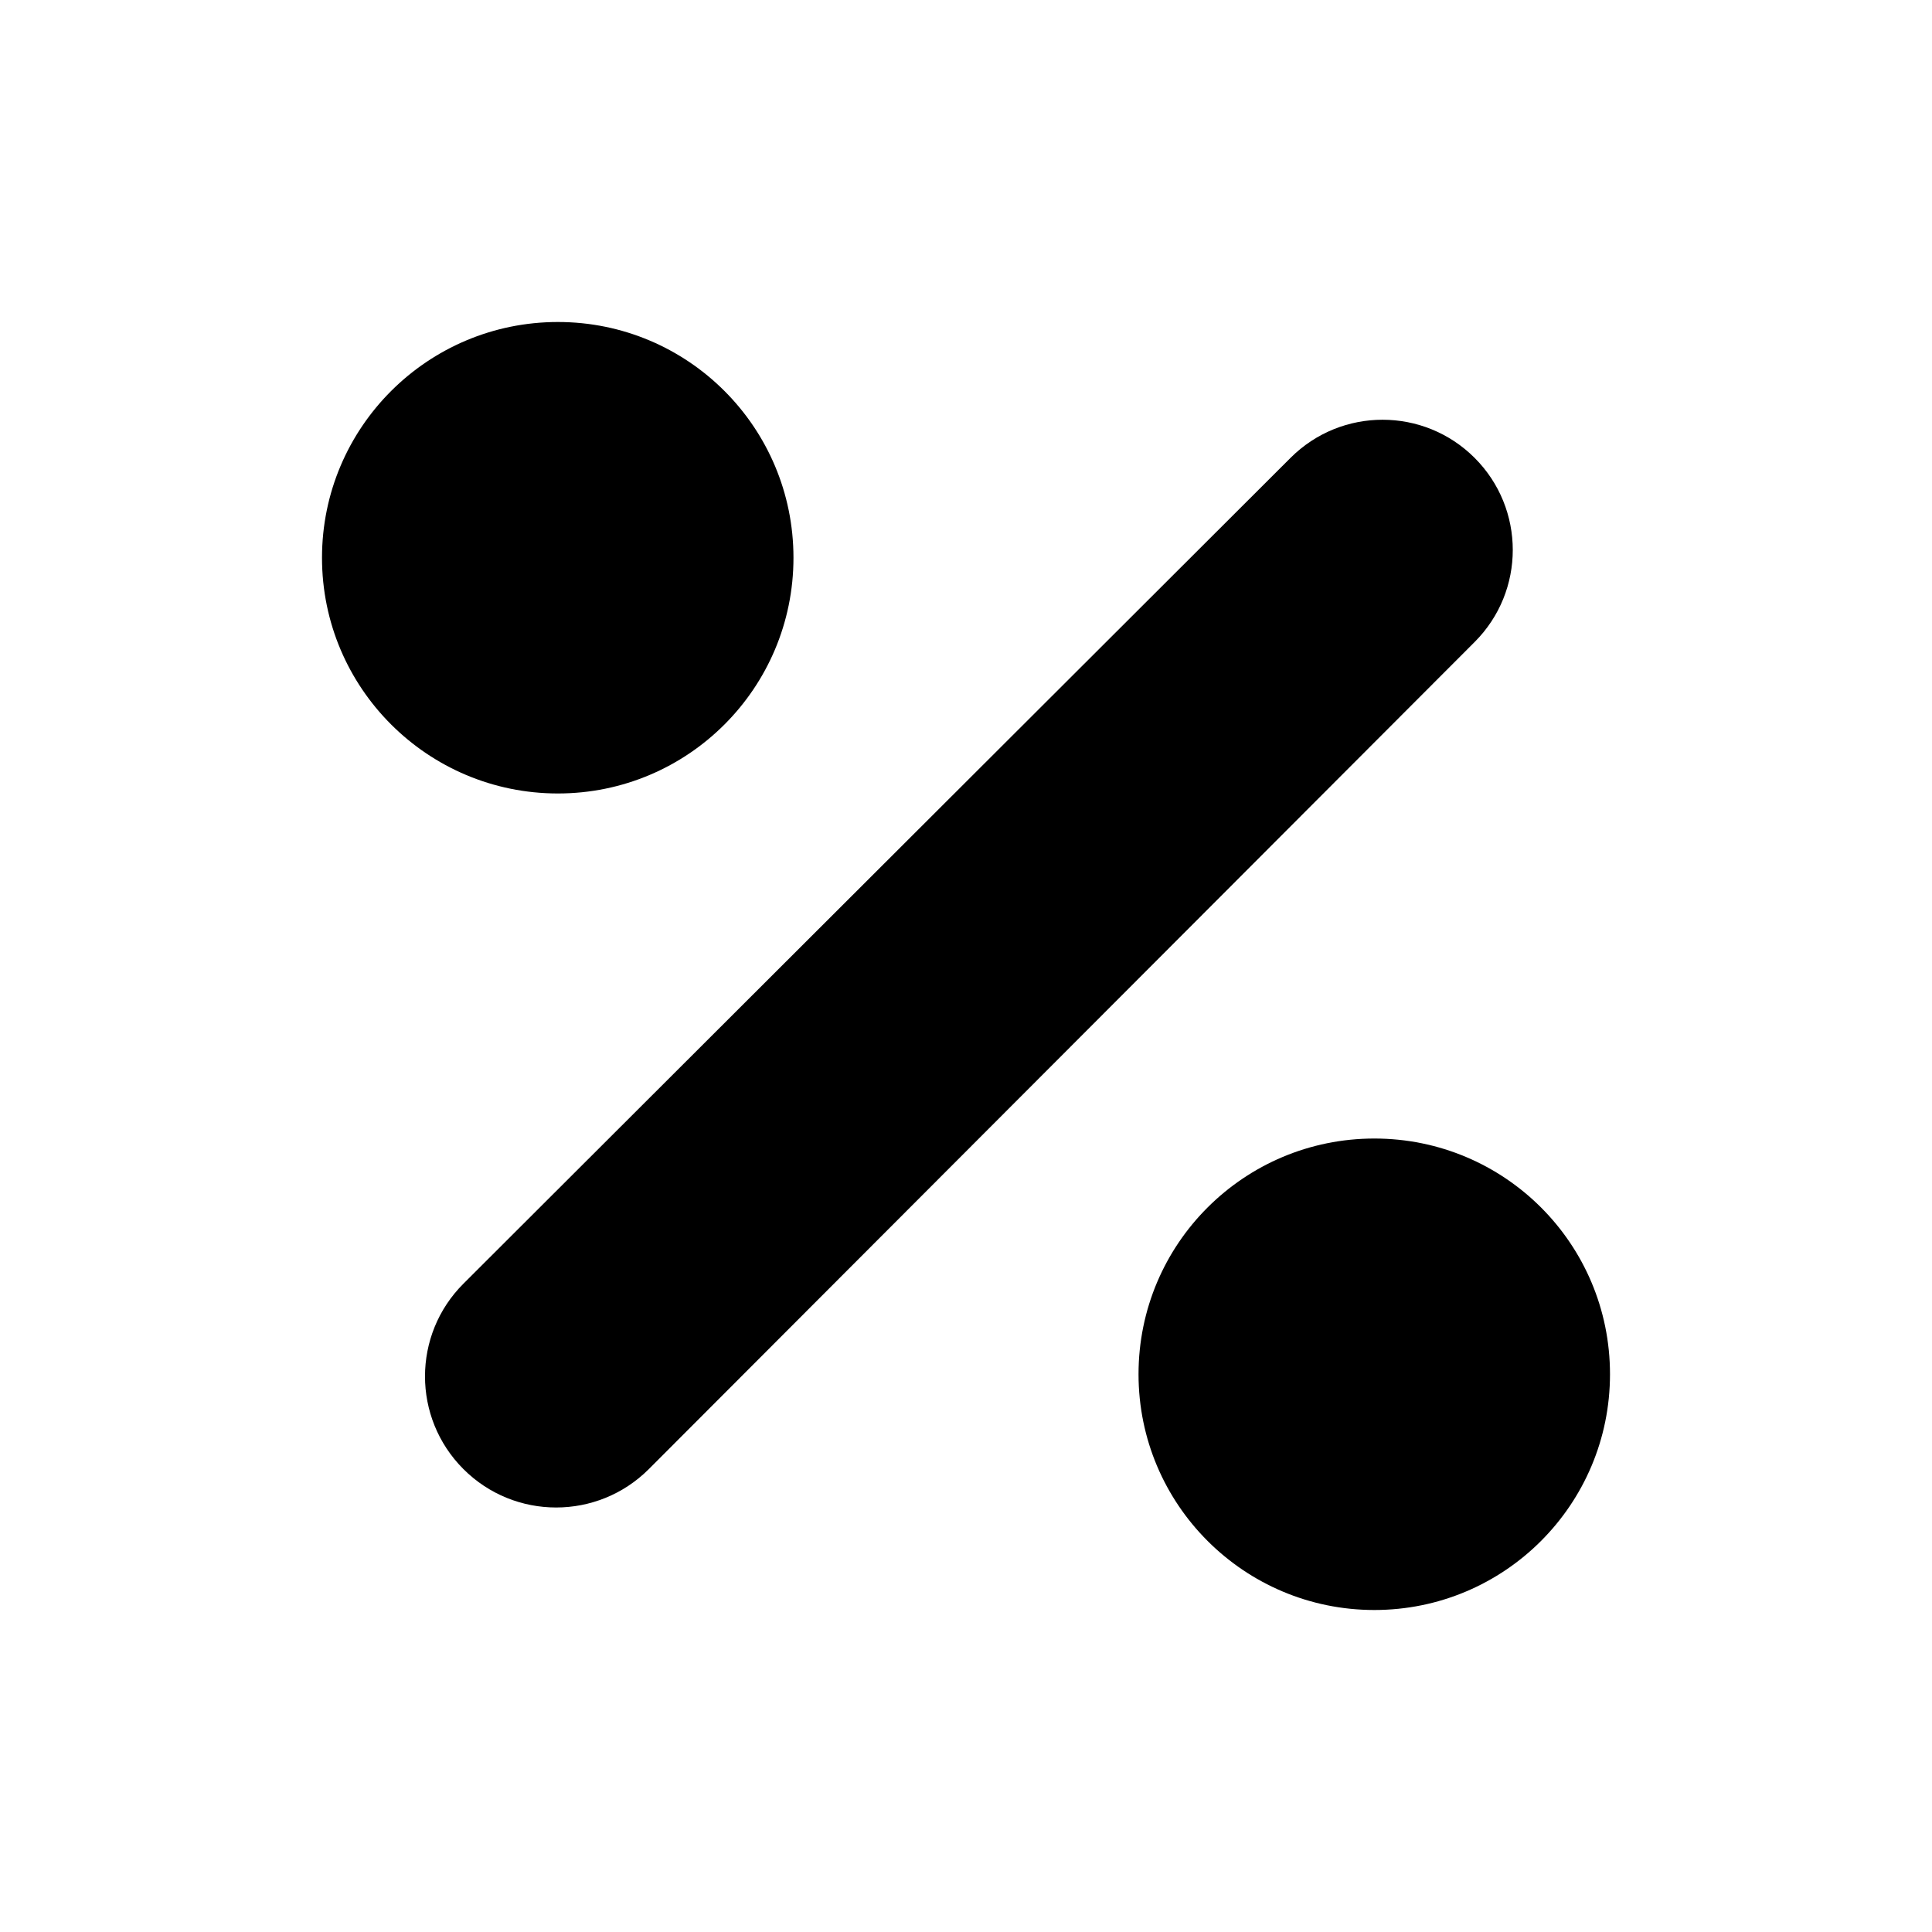 <svg width="30" height="30" viewBox="0 0 30 30" fill="none" xmlns="http://www.w3.org/2000/svg">
<g clip-path="url(#clip0_33482_1266)">
<path d="M20.04 7.109L7.197 19.932C6.401 20.726 6.4 22.015 7.195 22.811C7.195 22.811 7.196 22.812 7.196 22.812C7.991 23.607 9.28 23.607 10.075 22.812C10.075 22.812 10.076 22.811 10.076 22.811L22.899 9.968C23.688 9.178 23.687 7.899 22.898 7.11C22.109 6.321 20.83 6.32 20.04 7.109Z" fill="black"/>
<path fill-rule="evenodd" clip-rule="evenodd" d="M12.321 8.661C12.321 10.684 10.684 12.321 8.663 12.321C6.641 12.321 5 10.684 5 8.661C5 6.637 6.641 5 8.663 5C10.684 5 12.321 6.637 12.321 8.661ZM25 21.339C25 23.363 23.362 25 21.341 25C19.32 25 17.679 23.363 17.679 21.339C17.679 19.312 19.32 17.679 21.341 17.679C23.362 17.679 25 19.312 25 21.339Z" fill="black"/>
</g>
<defs>
<clipPath id="clip0_33482_1266">
<rect width="30" height="30" fill="white"/>
</clipPath>
</defs>
</svg>
